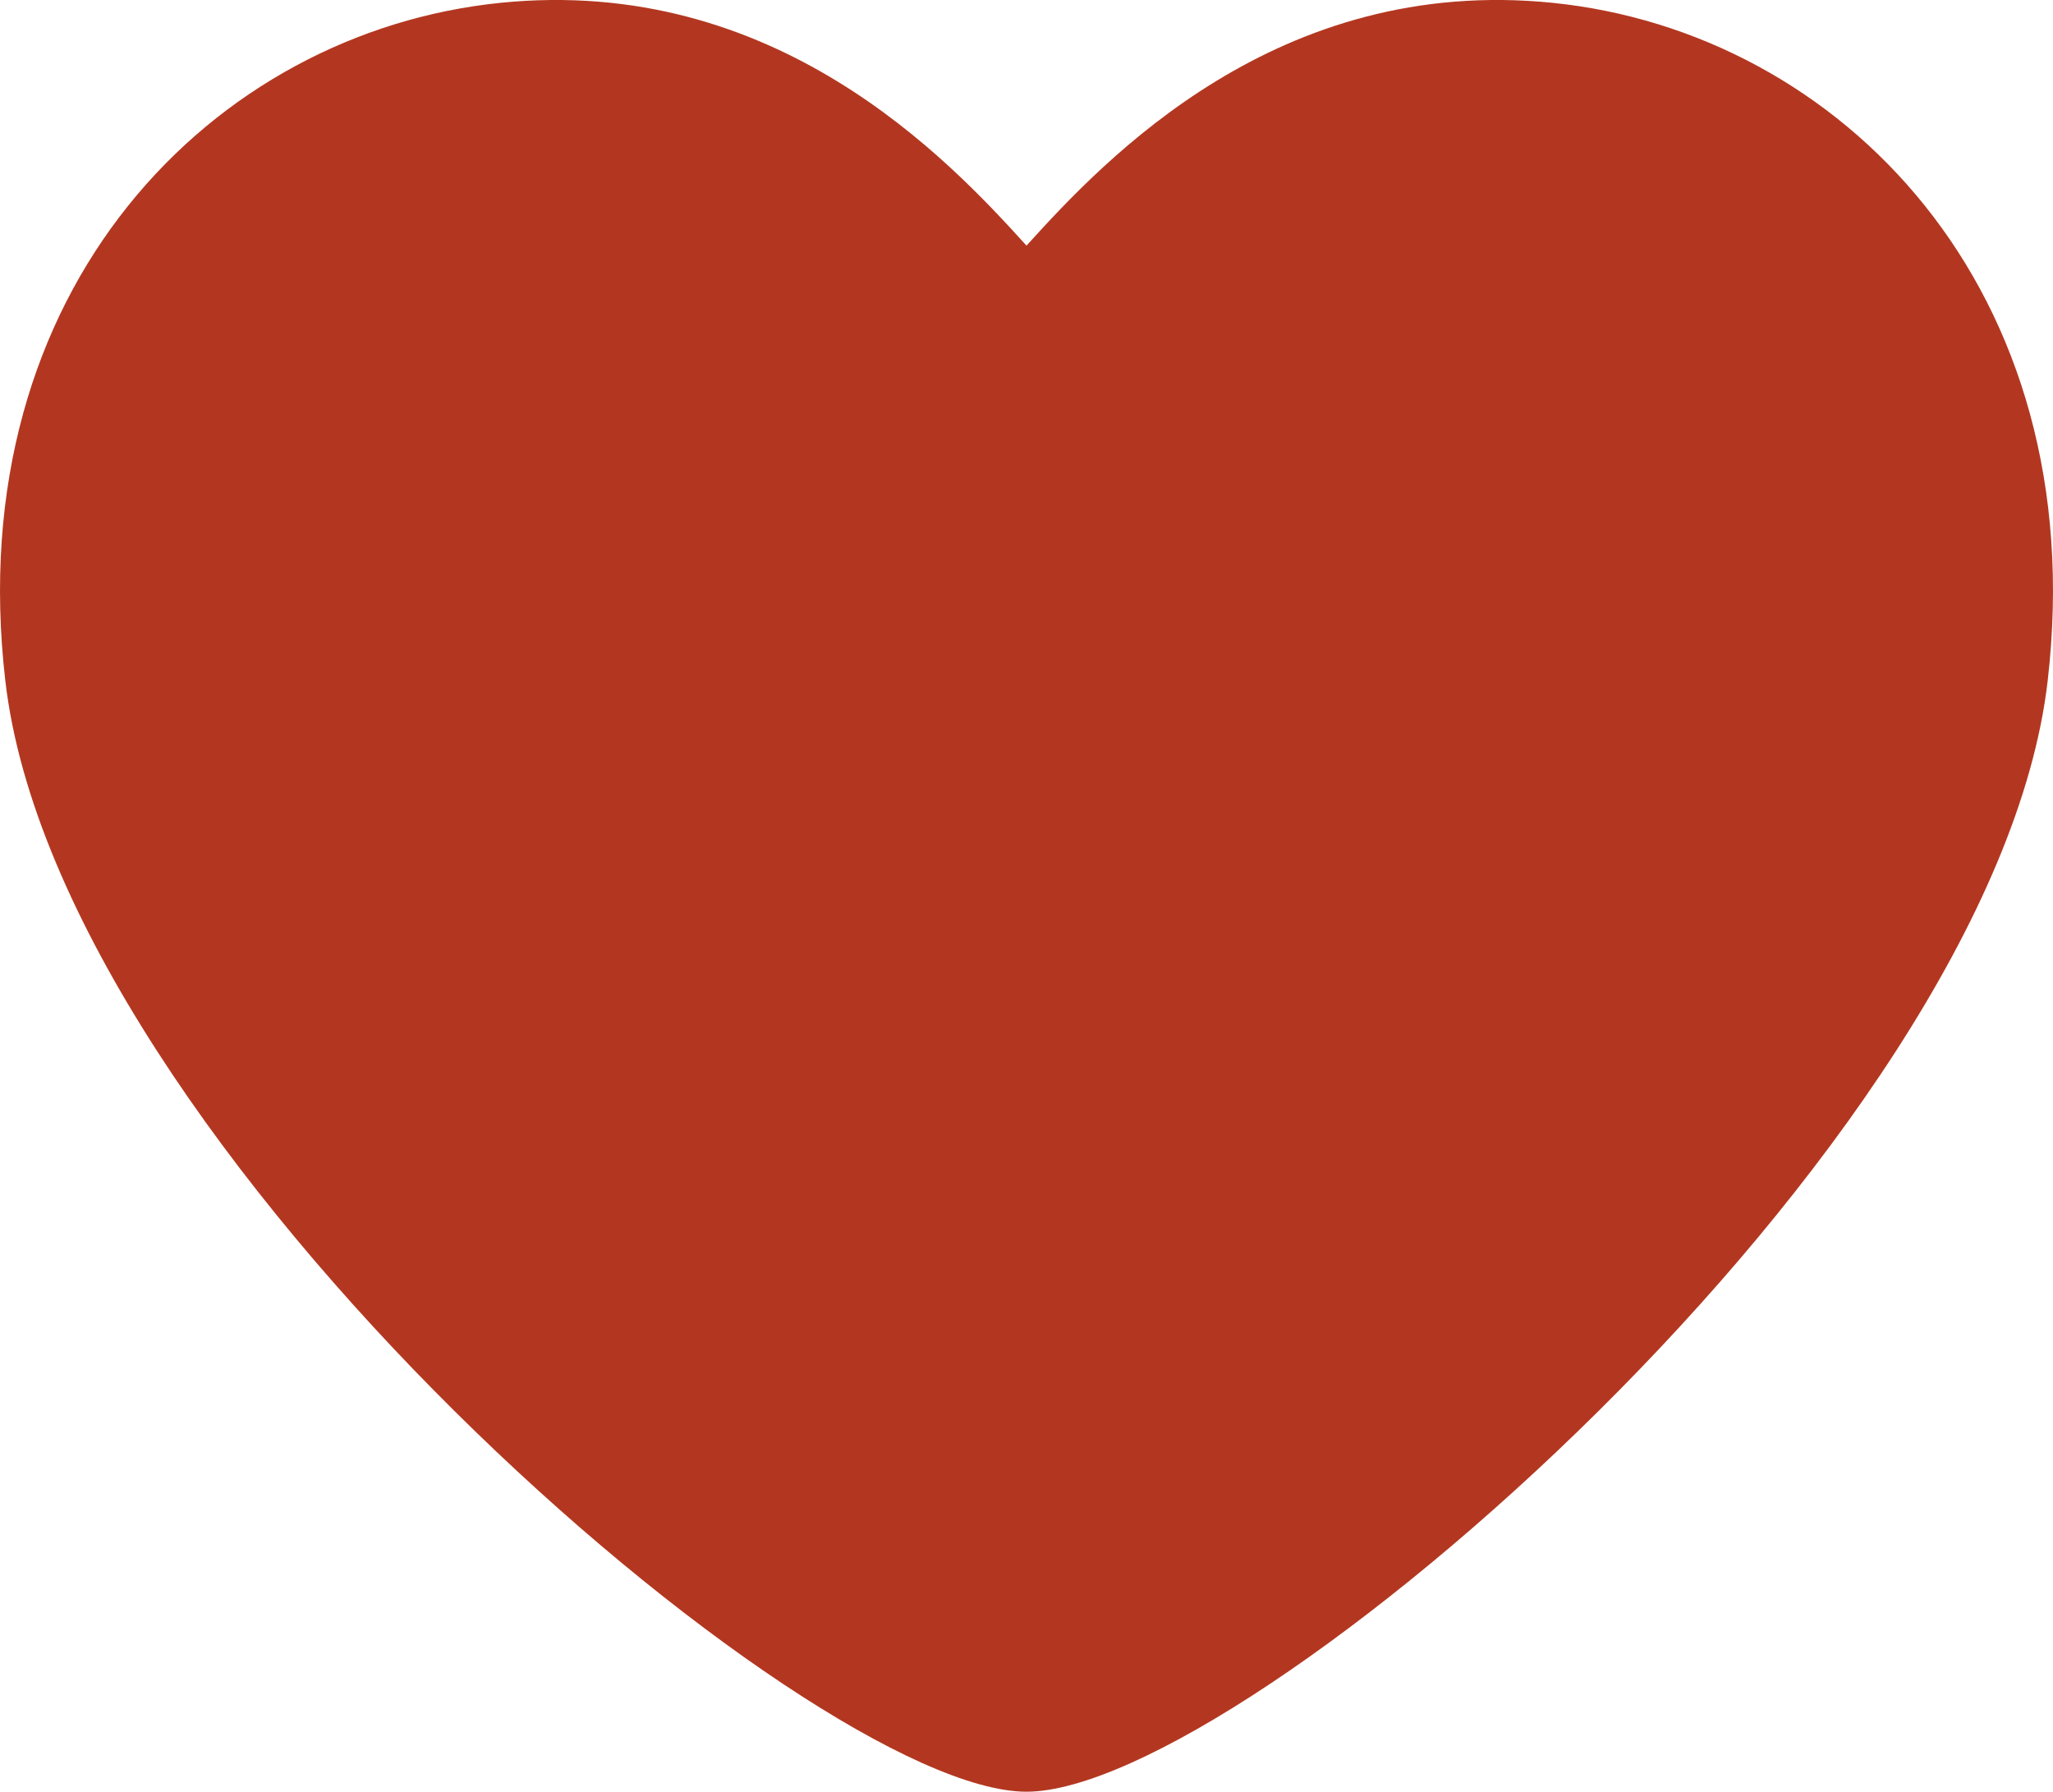 <?xml version="1.0" encoding="utf-8"?>
<!-- Generator: Adobe Illustrator 14.0.0, SVG Export Plug-In . SVG Version: 6.00 Build 43363)  -->
<!DOCTYPE svg PUBLIC "-//W3C//DTD SVG 1.1//EN" "http://www.w3.org/Graphics/SVG/1.1/DTD/svg11.dtd">
<svg version="1.1"
	 xmlns:x="http://ns.adobe.com/Extensibility/1.0/" xmlns:i="http://ns.adobe.com/AdobeIllustrator/10.0/" xmlns:graph="http://ns.adobe.com/Graphs/1.0/" i:viewOrigin="134.7705078 227.3110352" i:rulerOrigin="-134.7705078 -199.4677734" i:pageBounds="134.7705078 227.3110352 166.6767578 199.4677734"
	 xmlns="http://www.w3.org/2000/svg" xmlns:xlink="http://www.w3.org/1999/xlink" xmlns:a="http://ns.adobe.com/AdobeSVGViewerExtensions/3.0/"
	 x="0px" y="0px" width="31.906px" height="27.843px" viewBox="0 0 31.906 27.843"
	 enable-background="new 0 0 31.906 27.843" xml:space="preserve">
<g id="Ebene_1" i:layer="yes" i:dimmedPercent="50" i:rgbTrio="#4F008000FFFF">
	<path i:knockout="Off" fill="#B33720" d="M15.953,27.843c3.385,0,15.031-10.021,15.87-17.261
		c0.708-6.094-3.231-10.084-7.692-10.538c-4.269-0.433-6.95,2.416-8.178,3.773
		c-1.228-1.357-3.909-4.206-8.178-3.773C3.314,0.498-0.625,4.488,0.083,10.582
		C0.923,17.823,12.568,27.843,15.953,27.843z"/>
</g>
</svg>
